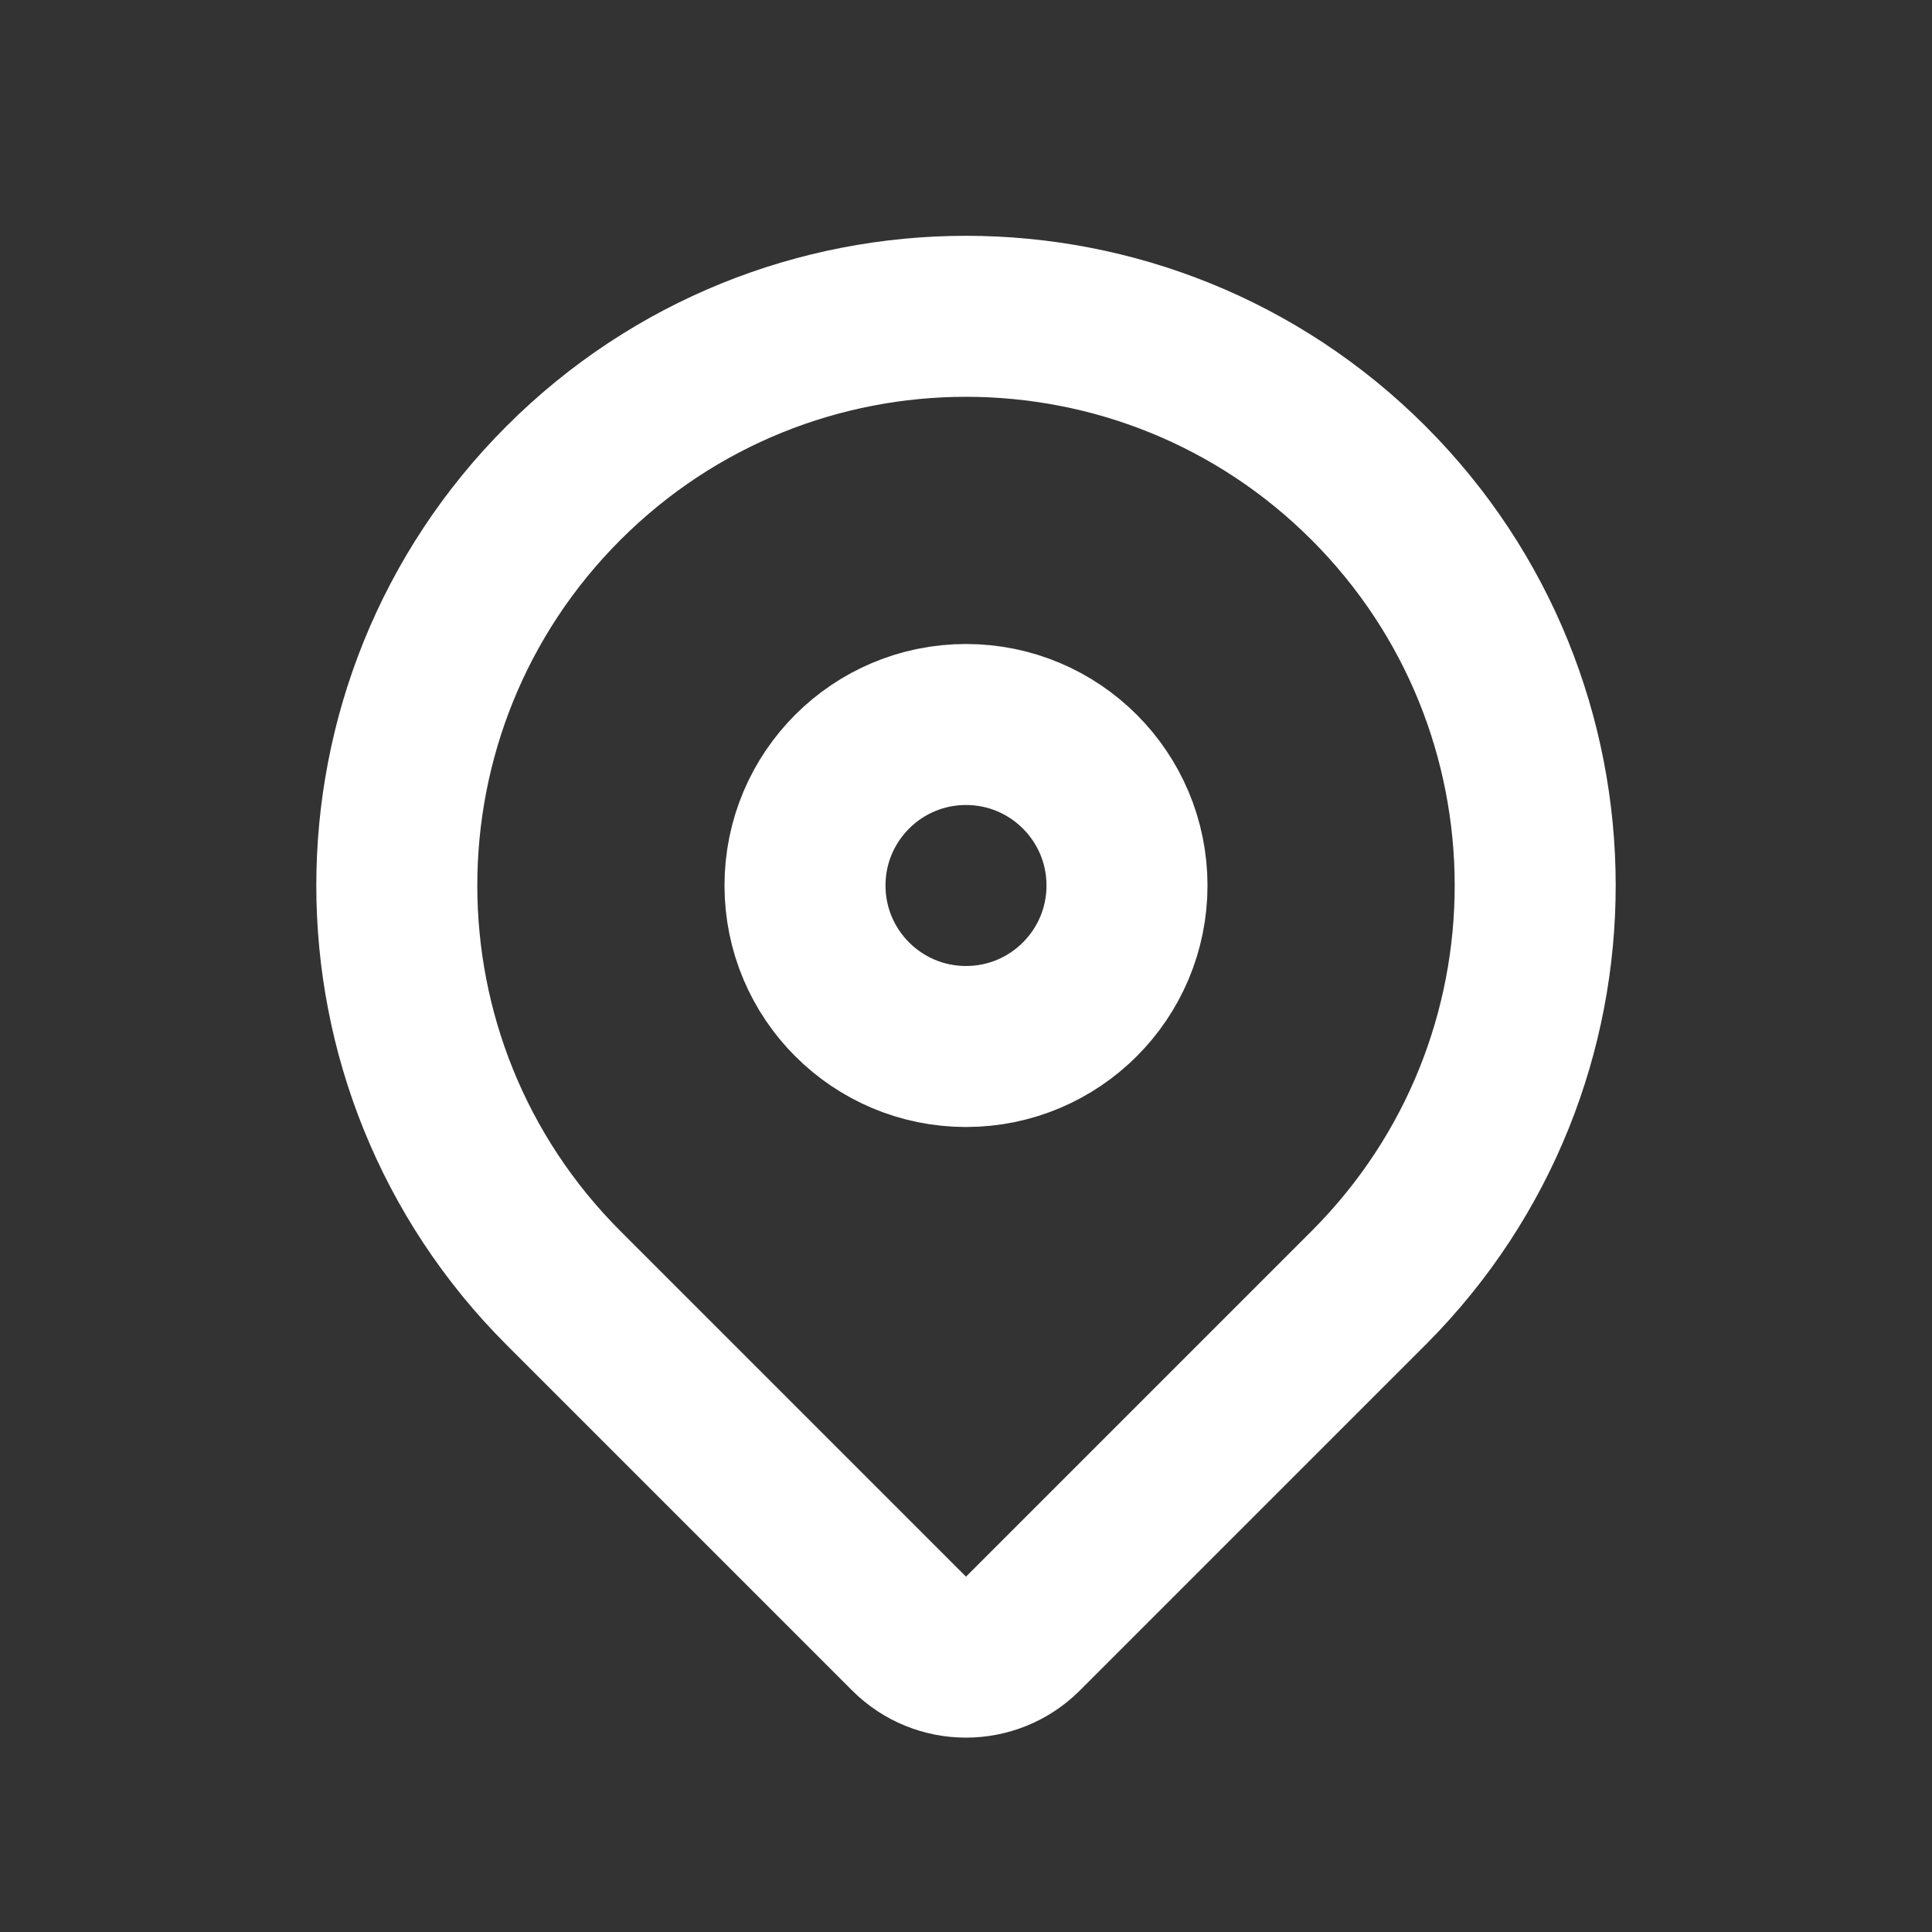 <svg width="24" height="24" viewBox="0 0 24 24" fill="none" xmlns="http://www.w3.org/2000/svg">
<rect x="0" y="0" width="24" height="24" fill="#333333" stroke="none"/>
<path d="M17 16C17.006 15.994 17.012 15.988 17.018 15.982M17.018 15.982C19.761 13.219 19.755 8.755 17 6C14.239 3.239 9.761 3.239 7 6C4.239 8.761 4.239 13.239 7 16L11.293 20.293C11.683 20.683 12.316 20.683 12.707 20.293L17.018 15.982Z" stroke="white" stroke-width="2"/>
<circle cx="12" cy="11" r="2" stroke="white" stroke-width="2"/>
</svg>
